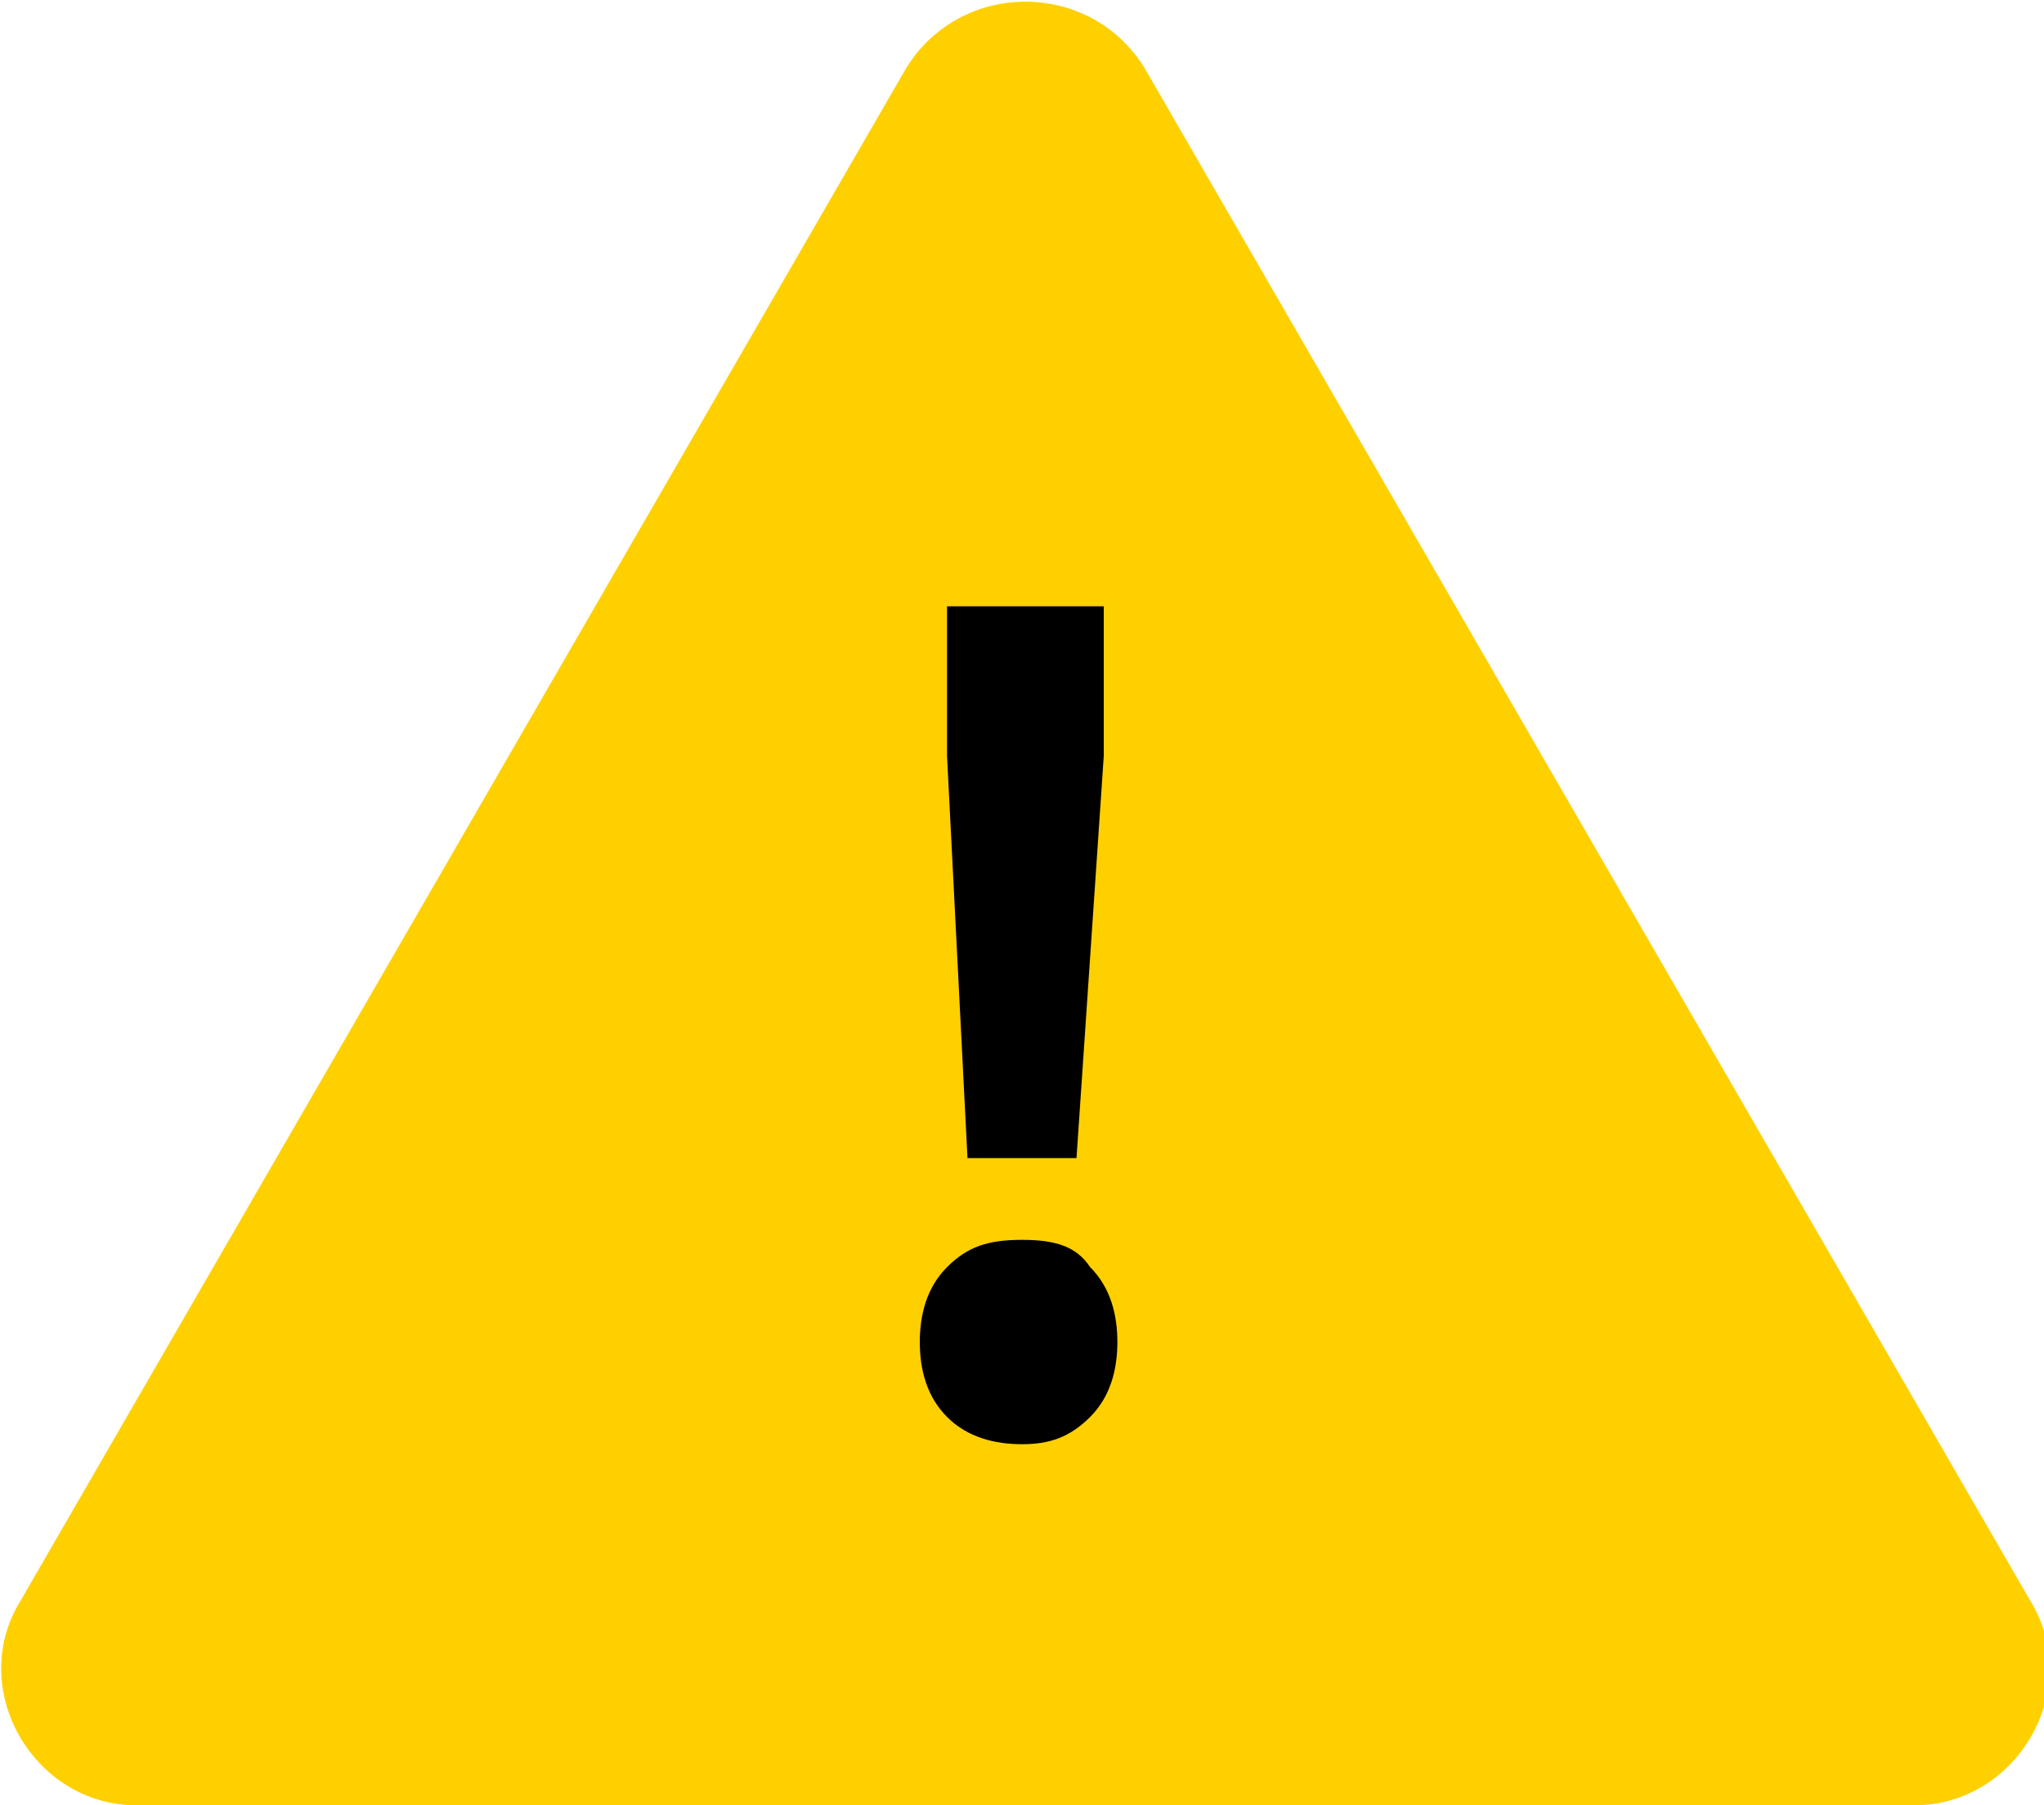 <?xml version="1.0" encoding="UTF-8"?>
<svg id="_レイヤー_1" data-name="レイヤー_1" xmlns="http://www.w3.org/2000/svg" version="1.1" viewBox="0 0 30 26.5">
  <!-- Generator: Adobe Illustrator 29.8.1, SVG Export Plug-In . SVG Version: 2.1.1 Build 2)  -->
  <defs>
    <style>
      .st0 {
        fill: #ffd000;
      }
    </style>
  </defs>
  <path class="st0" d="M13.3,1c.8-1.3,2.7-1.3,3.5,0l13,22.5c.8,1.3-.2,3-1.7,3H2c-1.5,0-2.5-1.7-1.7-3L13.3,1Z"/>
  <path d="M14.2,17l-.3-5.9v-2.2c0,0,2.3,0,2.3,0v2.2c0,0-.4,5.9-.4,5.9h-1.5ZM15,21.2c-.4,0-.8-.1-1.1-.4-.3-.3-.4-.7-.4-1.1s.1-.8.4-1.1c.3-.3.6-.4,1.1-.4s.8.1,1,.4c.3.3.4.7.4,1.1s-.1.8-.4,1.1c-.3.3-.6.4-1,.4Z"/>
</svg>